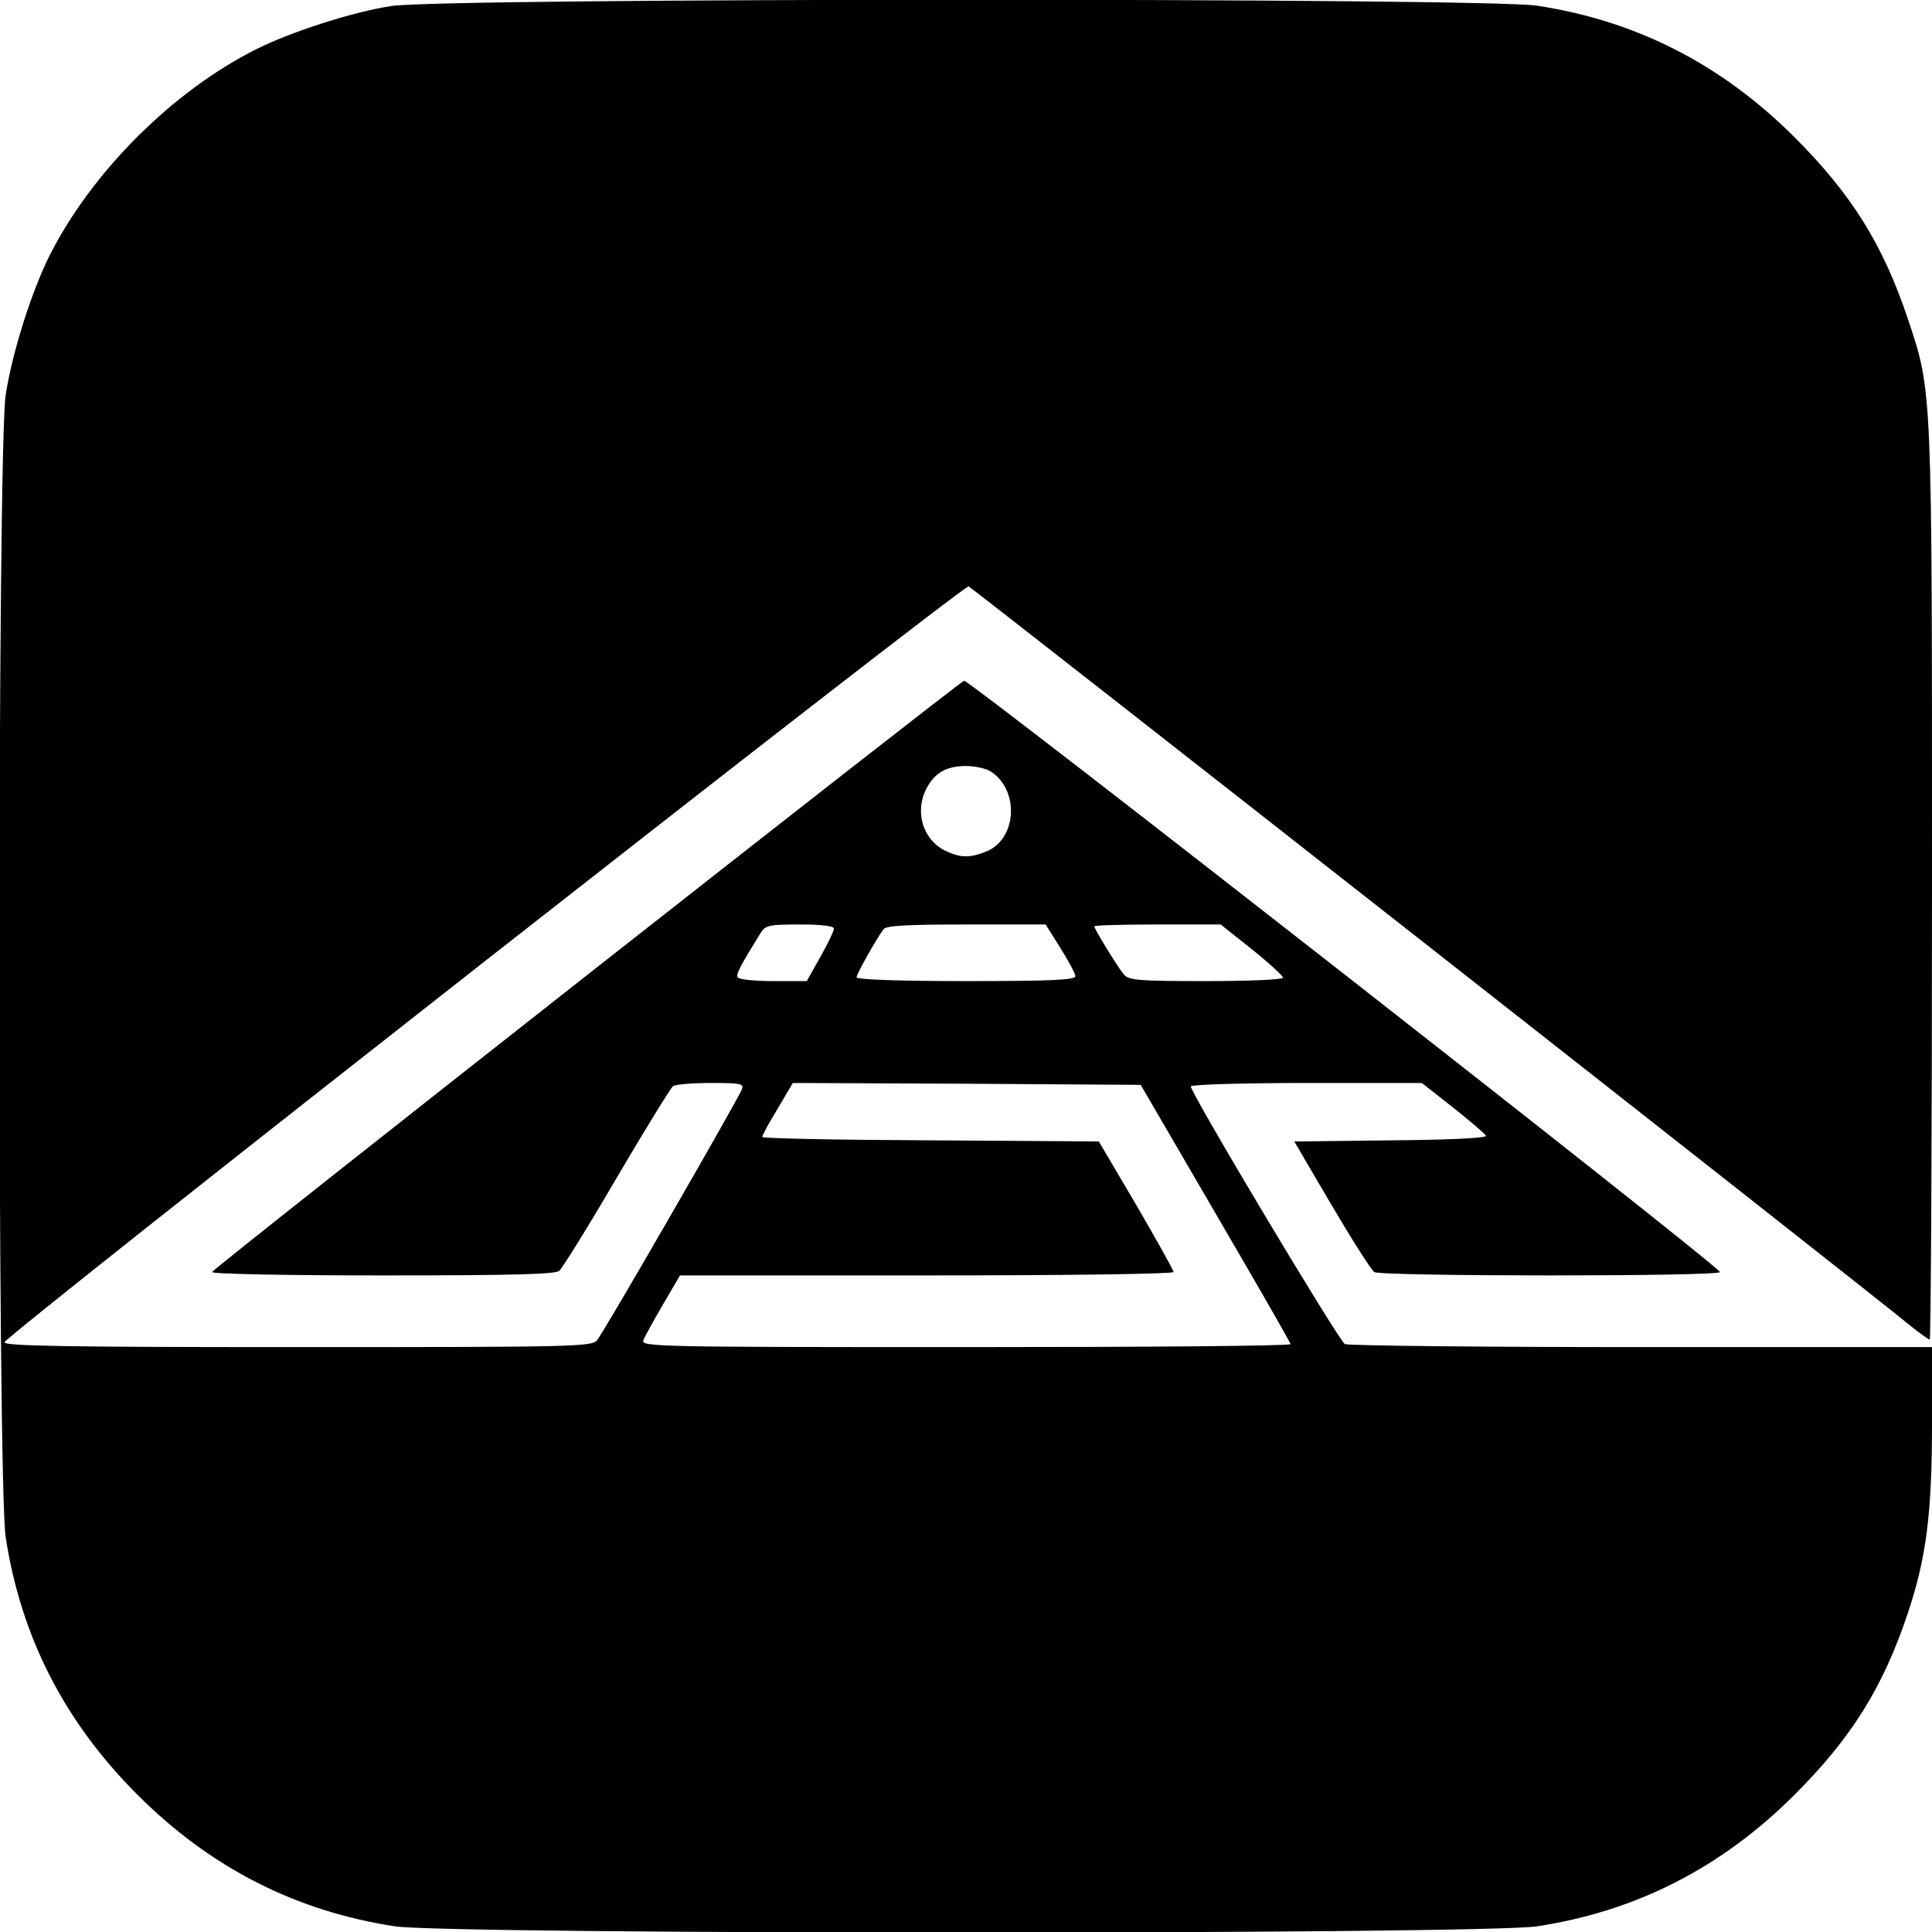 <?xml version="1.0" standalone="no"?>
<!DOCTYPE svg PUBLIC "-//W3C//DTD SVG 20010904//EN"
 "http://www.w3.org/TR/2001/REC-SVG-20010904/DTD/svg10.dtd">
<svg version="1.0" xmlns="http://www.w3.org/2000/svg"
 width="512pt" height="512pt" viewBox="0 0 512 512"
 preserveAspectRatio="xMidYMid meet">
<g transform="translate(0,512) scale(0.1,-0.1)"
fill="#000000" stroke="none">
<path d="M1037 5104 c-101 -15 -268 -69 -359 -115 -221 -111 -436 -326 -547
-547 -48 -96 -99 -258 -116 -369 -22 -147 -22 -2879 0 -3026 40 -263 155 -489
349 -683 194 -194 420 -309 683 -349 147 -22 2879 -22 3026 0 263 40 489 155
683 349 151 151 234 284 300 481 49 147 64 264 64 503 l0 202 -772 0 c-425 0
-778 4 -784 8 -18 12 -414 674 -408 683 3 5 142 9 309 9 l303 0 84 -66 c45
-36 84 -69 86 -74 2 -6 -101 -11 -252 -12 l-256 -3 99 -169 c55 -93 105 -172
113 -177 18 -12 921 -12 916 0 -6 19 -1992 1572 -2003 1567 -18 -7 -1990
-1557 -1993 -1567 -2 -5 189 -9 450 -9 348 0 458 3 470 12 8 7 78 119 153 248
76 129 143 238 149 242 6 4 51 8 100 8 80 0 88 -2 82 -17 -11 -28 -367 -646
-384 -665 -14 -17 -65 -18 -794 -18 -619 0 -779 3 -776 13 7 21 2541 2008
2555 2003 11 -5 2387 -1869 2494 -1958 26 -21 50 -38 53 -38 3 0 6 541 6 1203
0 1331 1 1307 -64 1502 -66 197 -149 330 -300 481 -194 194 -420 309 -683 349
-140 21 -2900 21 -3036 -1z m1591 -2030 c74 -51 66 -177 -13 -210 -44 -18 -69
-18 -109 1 -60 29 -83 103 -51 165 22 42 53 60 105 60 25 0 56 -7 68 -16z
m-418 -415 c0 -6 -16 -40 -36 -75 l-36 -64 -88 0 c-49 0 -91 4 -95 10 -5 8 6
29 61 118 13 20 22 22 104 22 58 0 90 -4 90 -11z m600 -51 c22 -35 40 -69 40
-75 0 -10 -65 -13 -290 -13 -178 0 -290 4 -290 10 0 9 54 105 72 128 8 9 64
12 219 12 l210 0 39 -62z m508 -4 c45 -36 82 -70 82 -75 0 -5 -87 -9 -203 -9
-182 0 -206 2 -219 18 -16 19 -78 120 -78 127 0 3 75 5 168 5 l167 0 83 -66z
m-97 -699 c109 -187 199 -343 199 -347 0 -5 -387 -8 -861 -8 -816 0 -861 1
-854 18 3 9 27 52 52 95 l45 77 654 0 c385 0 654 4 654 9 0 5 -45 85 -99 178
l-99 168 -446 3 c-245 1 -446 5 -446 9 0 4 18 38 41 75 l40 68 461 -2 461 -3
198 -340z"/>
</g>
</svg>
